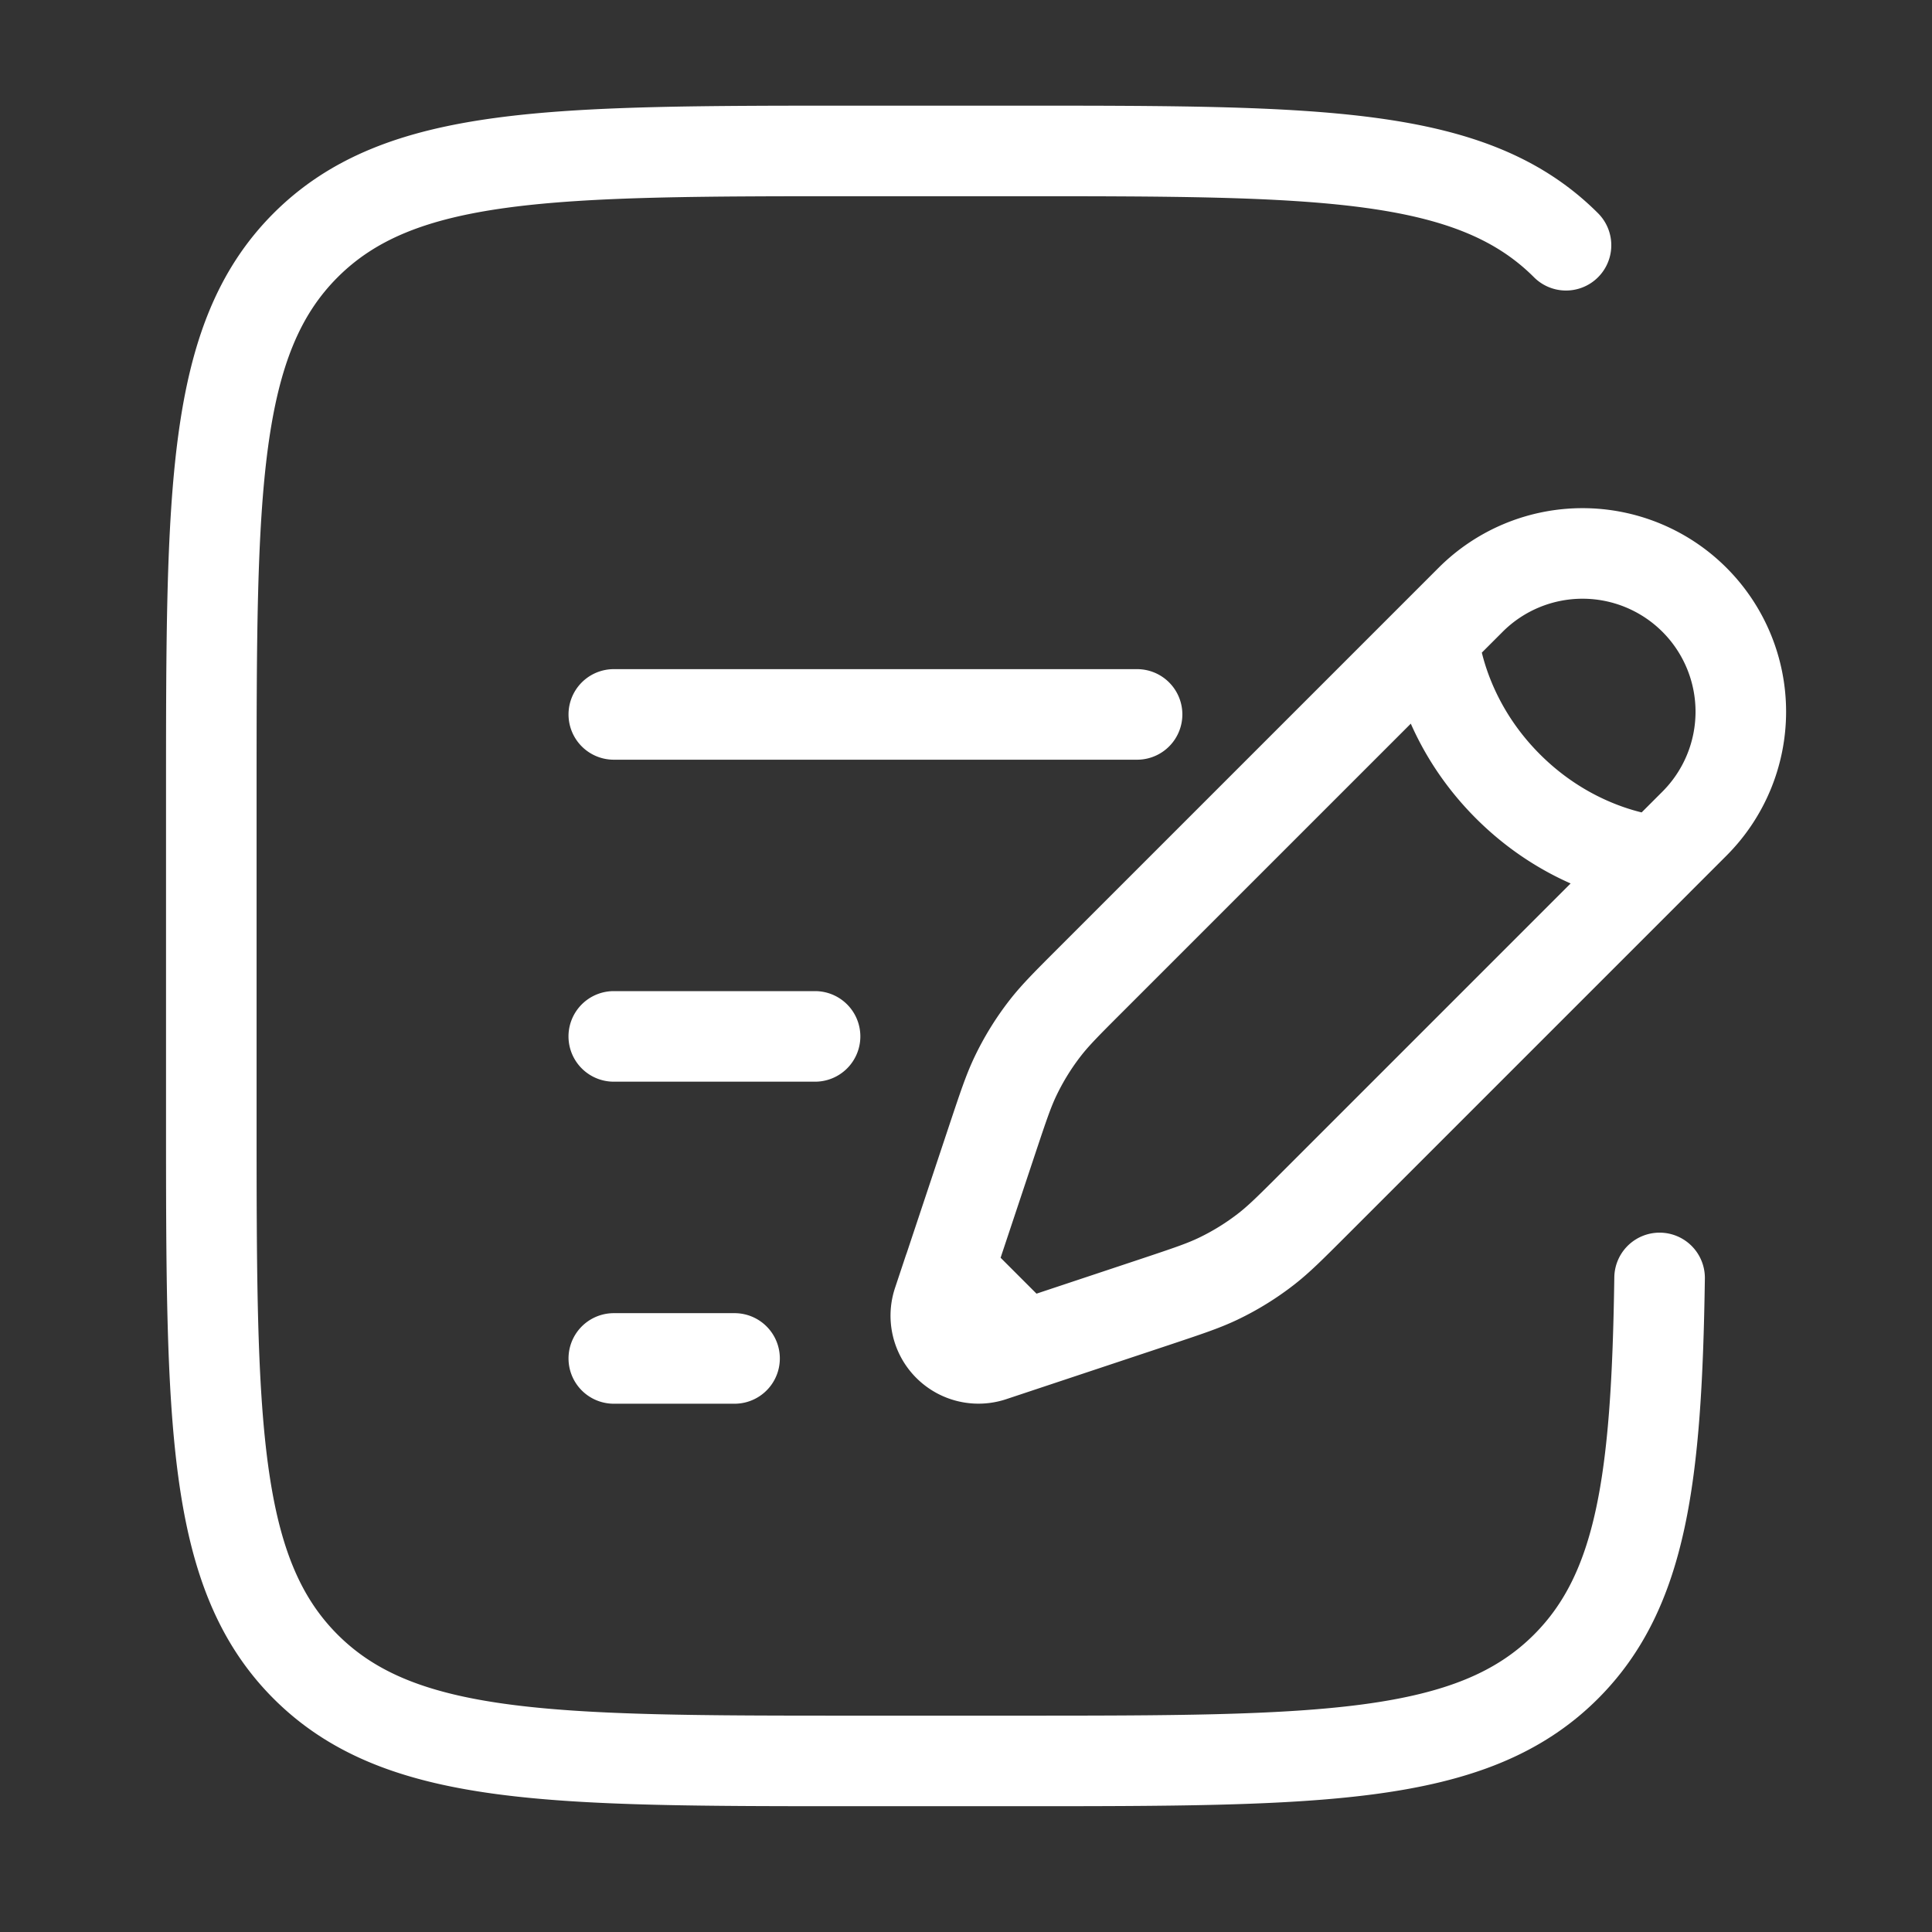 <svg xmlns="http://www.w3.org/2000/svg" width="64" height="64" fill="none"><rect width="100%" height="100%" fill="#333333" stroke="none"/><path stroke="#fff" stroke-linecap="round" stroke-width="3" d="m47.48 21.105 1.236-1.236a5.243 5.243 0 0 1 7.415 7.415l-1.236 1.236m-7.415-7.415s.155 2.626 2.472 4.943c2.317 2.317 4.943 2.472 4.943 2.472m-7.415-7.415L36.118 32.467c-.77.77-1.154 1.154-1.485 1.578-.39.5-.725 1.042-.998 1.615-.231.486-.403 1.002-.748 2.034L31.43 42.07m23.466-13.55L43.533 39.883c-.77.77-1.154 1.154-1.578 1.485-.5.39-1.042.725-1.615.998-.486.231-1.002.403-2.034.748L33.93 44.57m0 0-1.07.356a1.414 1.414 0 0 1-1.788-1.788l.356-1.07m2.502 2.502-2.502-2.502m-11.096-7.736H27m-6.667-10.666h17.334M20.333 45h4M51.876 8.124C48.752 5 43.723 5 33.666 5h-5.333C18.277 5 13.248 5 10.124 8.124 7 11.248 7 16.277 7 26.334V37c0 10.057 0 15.085 3.124 18.21 3.124 3.123 8.153 3.123 18.21 3.123h5.333c10.056 0 15.085 0 18.209-3.124 2.515-2.515 3.005-6.264 3.1-12.876"/></svg>